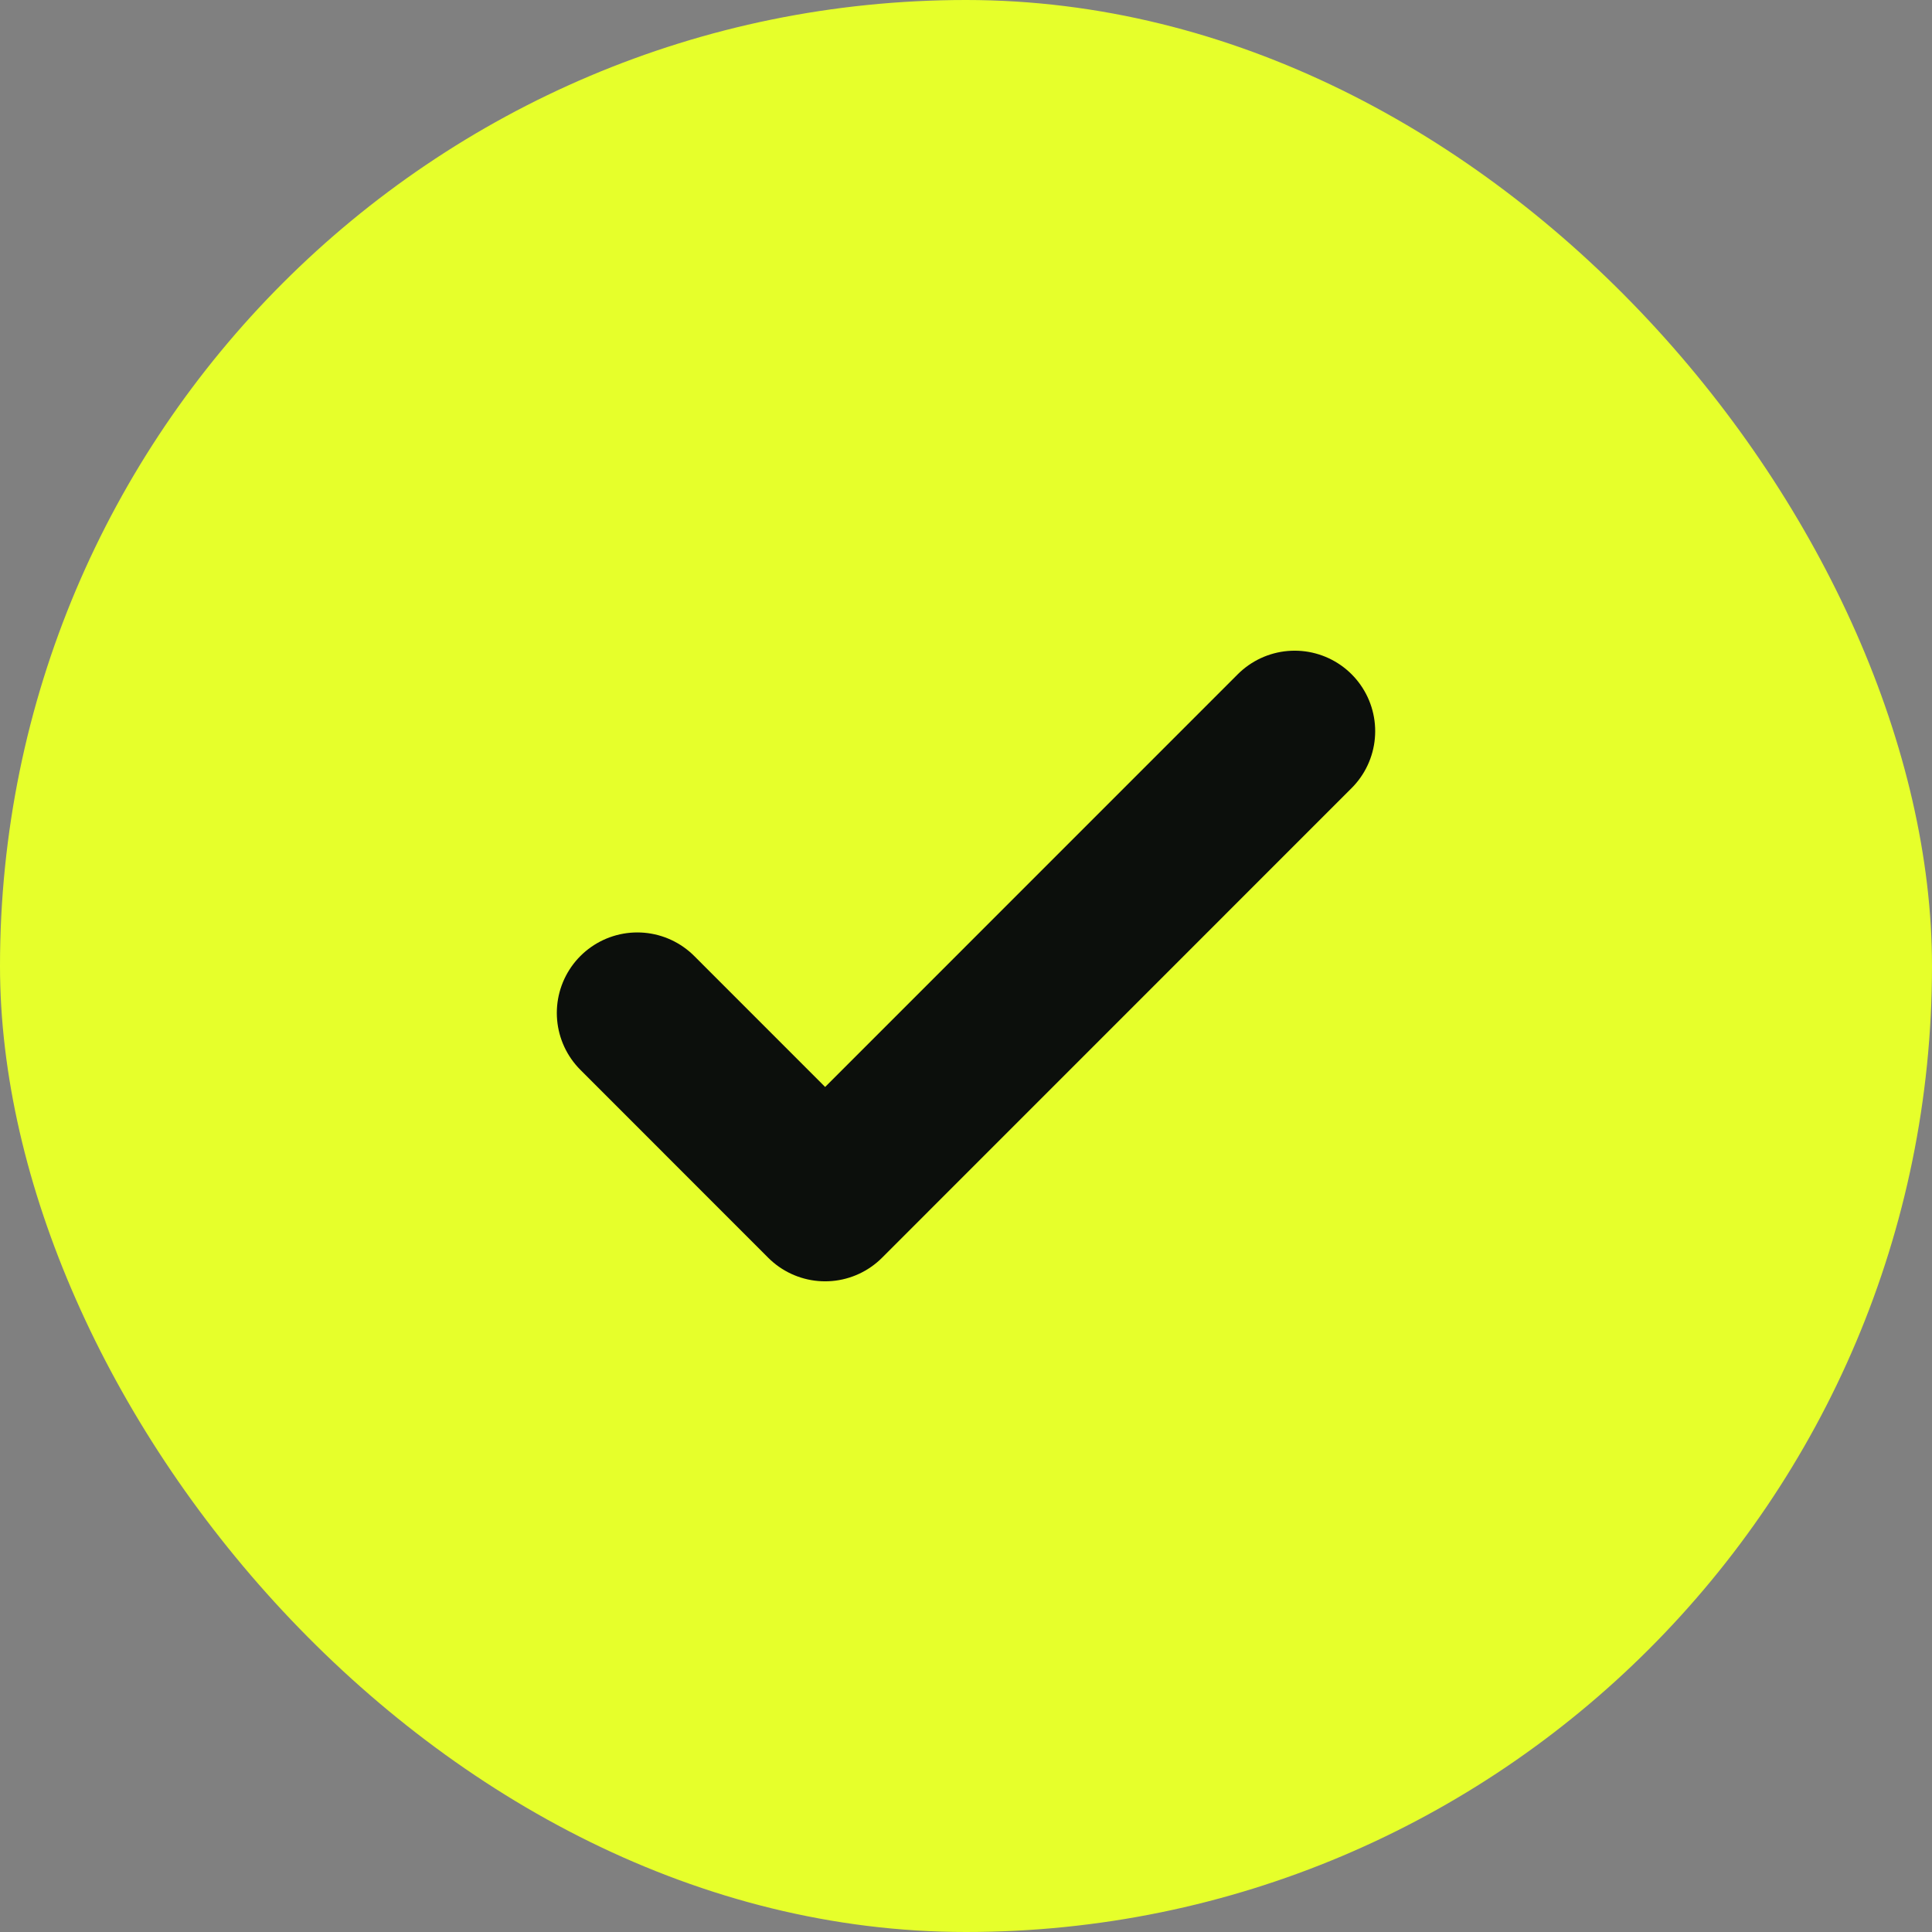 <svg width="24" height="24" viewBox="0 0 24 24" fill="none" xmlns="http://www.w3.org/2000/svg">
<rect x="0" y="0" width="24" height="24" fill="#808080" stroke="none"/>
<rect width="24" height="24" rx="12" fill="#E6FF2B"/>
<path d="M7.917 12.583L10.25 14.917L16.083 9.083" stroke="#0C0F0C" stroke-width="2" stroke-linecap="round" stroke-linejoin="round"/>
</svg>
